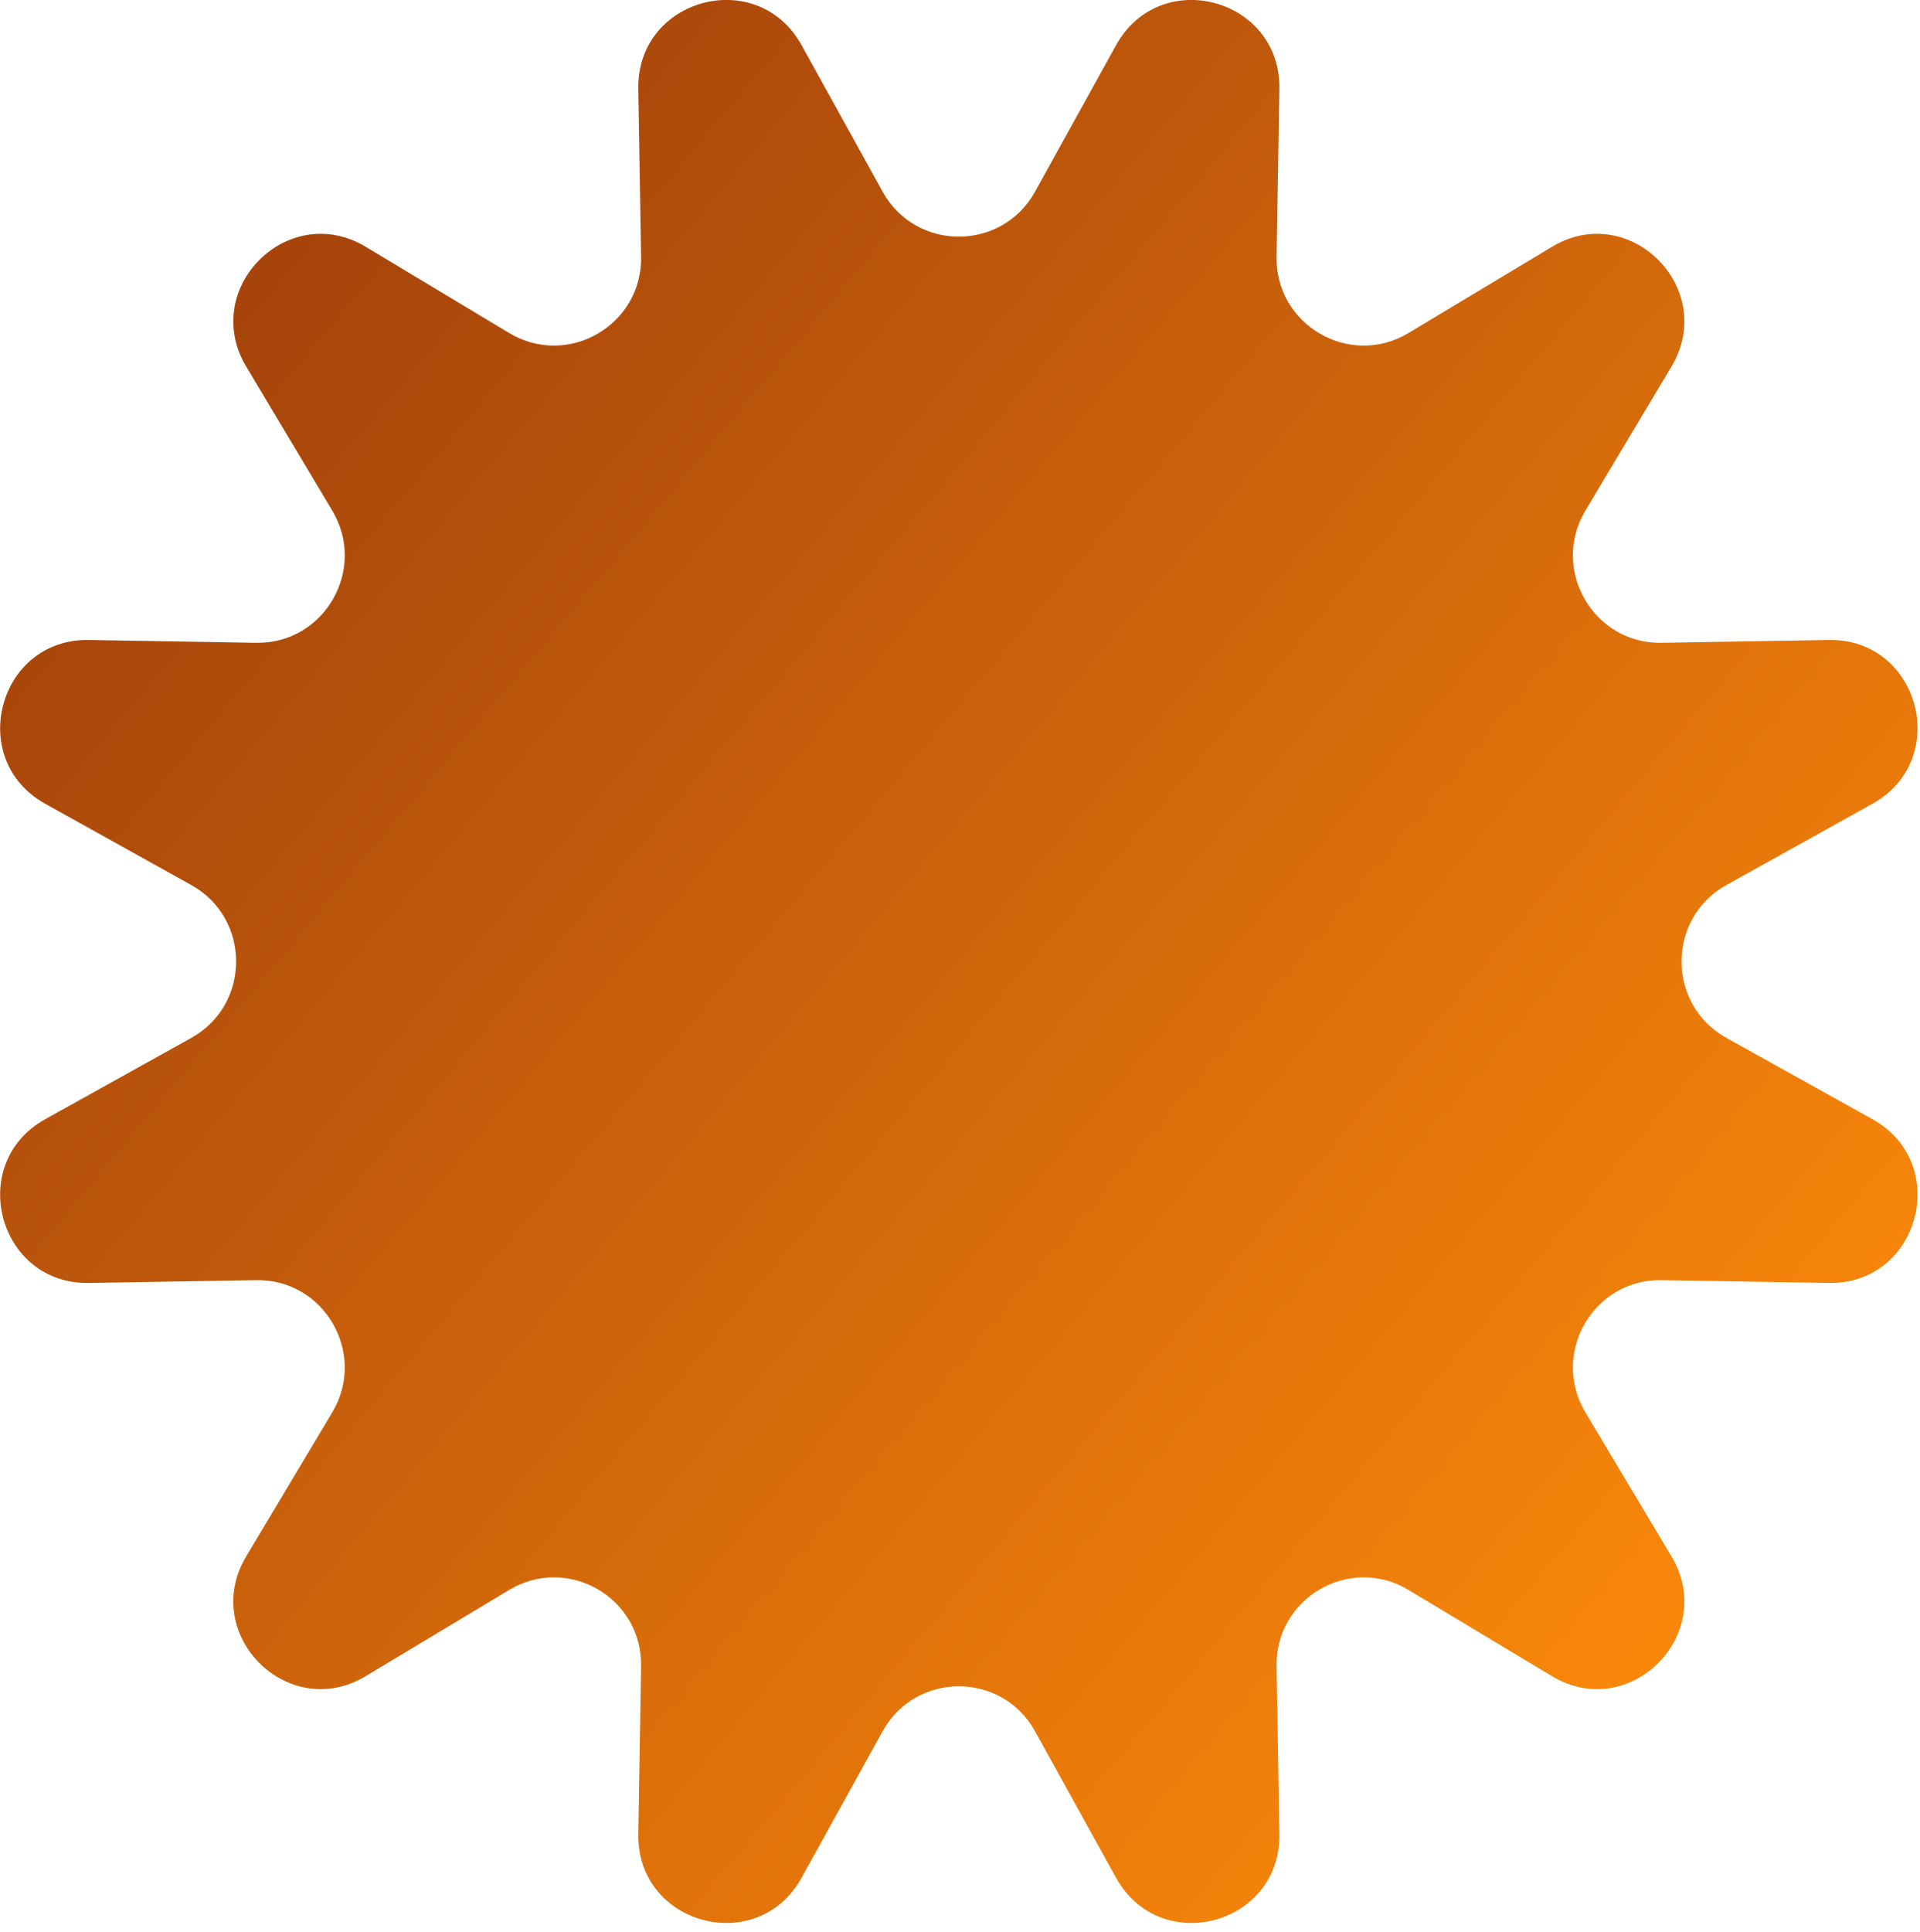 <svg width="170" height="171" viewBox="0 0 170 171" fill="none" xmlns="http://www.w3.org/2000/svg">
<path d="M78.155 16.976L70.966 3.987C67.064 -3.045 56.383 -0.177 56.515 7.87L56.764 22.728C56.867 28.789 50.279 32.599 45.086 29.481L32.38 21.846C25.499 17.712 17.679 25.553 21.802 32.452L29.417 45.192C32.527 50.4 28.727 57.005 22.682 56.902L7.864 56.652C-0.161 56.519 -3.022 67.229 3.991 71.142L16.946 78.35C22.228 81.292 22.228 88.927 16.946 91.869L3.991 99.078C-3.022 102.991 -0.161 113.7 7.864 113.568L22.682 113.318C28.727 113.215 32.527 119.82 29.417 125.028L21.802 137.767C17.679 144.667 25.499 152.508 32.38 148.374L45.086 140.739C50.279 137.62 56.867 141.43 56.764 147.491L56.515 162.349C56.383 170.396 67.064 173.265 70.966 166.233L78.155 153.243C81.09 147.947 88.704 147.947 91.638 153.243L98.828 166.233C102.73 173.265 113.411 170.396 113.279 162.349L113.03 147.491C112.927 141.43 119.514 137.62 124.708 140.739L137.414 148.374C144.295 152.508 152.115 144.667 147.992 137.767L140.377 125.028C137.267 119.82 141.067 113.215 147.112 113.318L161.93 113.568C169.955 113.7 172.816 102.991 165.803 99.078L152.848 91.869C147.566 88.927 147.566 81.292 152.848 78.35L165.803 71.142C172.816 67.229 169.955 56.519 161.93 56.652L147.112 56.902C141.067 57.005 137.267 50.4 140.377 45.192L147.992 32.452C152.115 25.553 144.295 17.712 137.414 21.846L124.708 29.481C119.514 32.599 112.927 28.789 113.03 22.728L113.279 7.87C113.411 -0.177 102.73 -3.045 98.828 3.987L91.638 16.976C88.704 22.272 81.09 22.272 78.155 16.976Z" fill="url(#paint0_linear_1195_26950)"/>
<defs>
<linearGradient id="paint0_linear_1195_26950" x1="162" y1="147" x2="12.5" y2="21.5" gradientUnits="userSpaceOnUse">
<stop stop-color="#FF8C0A"/>
<stop offset="1" stop-color="#A1400B"/>
</linearGradient>
</defs>
</svg>
